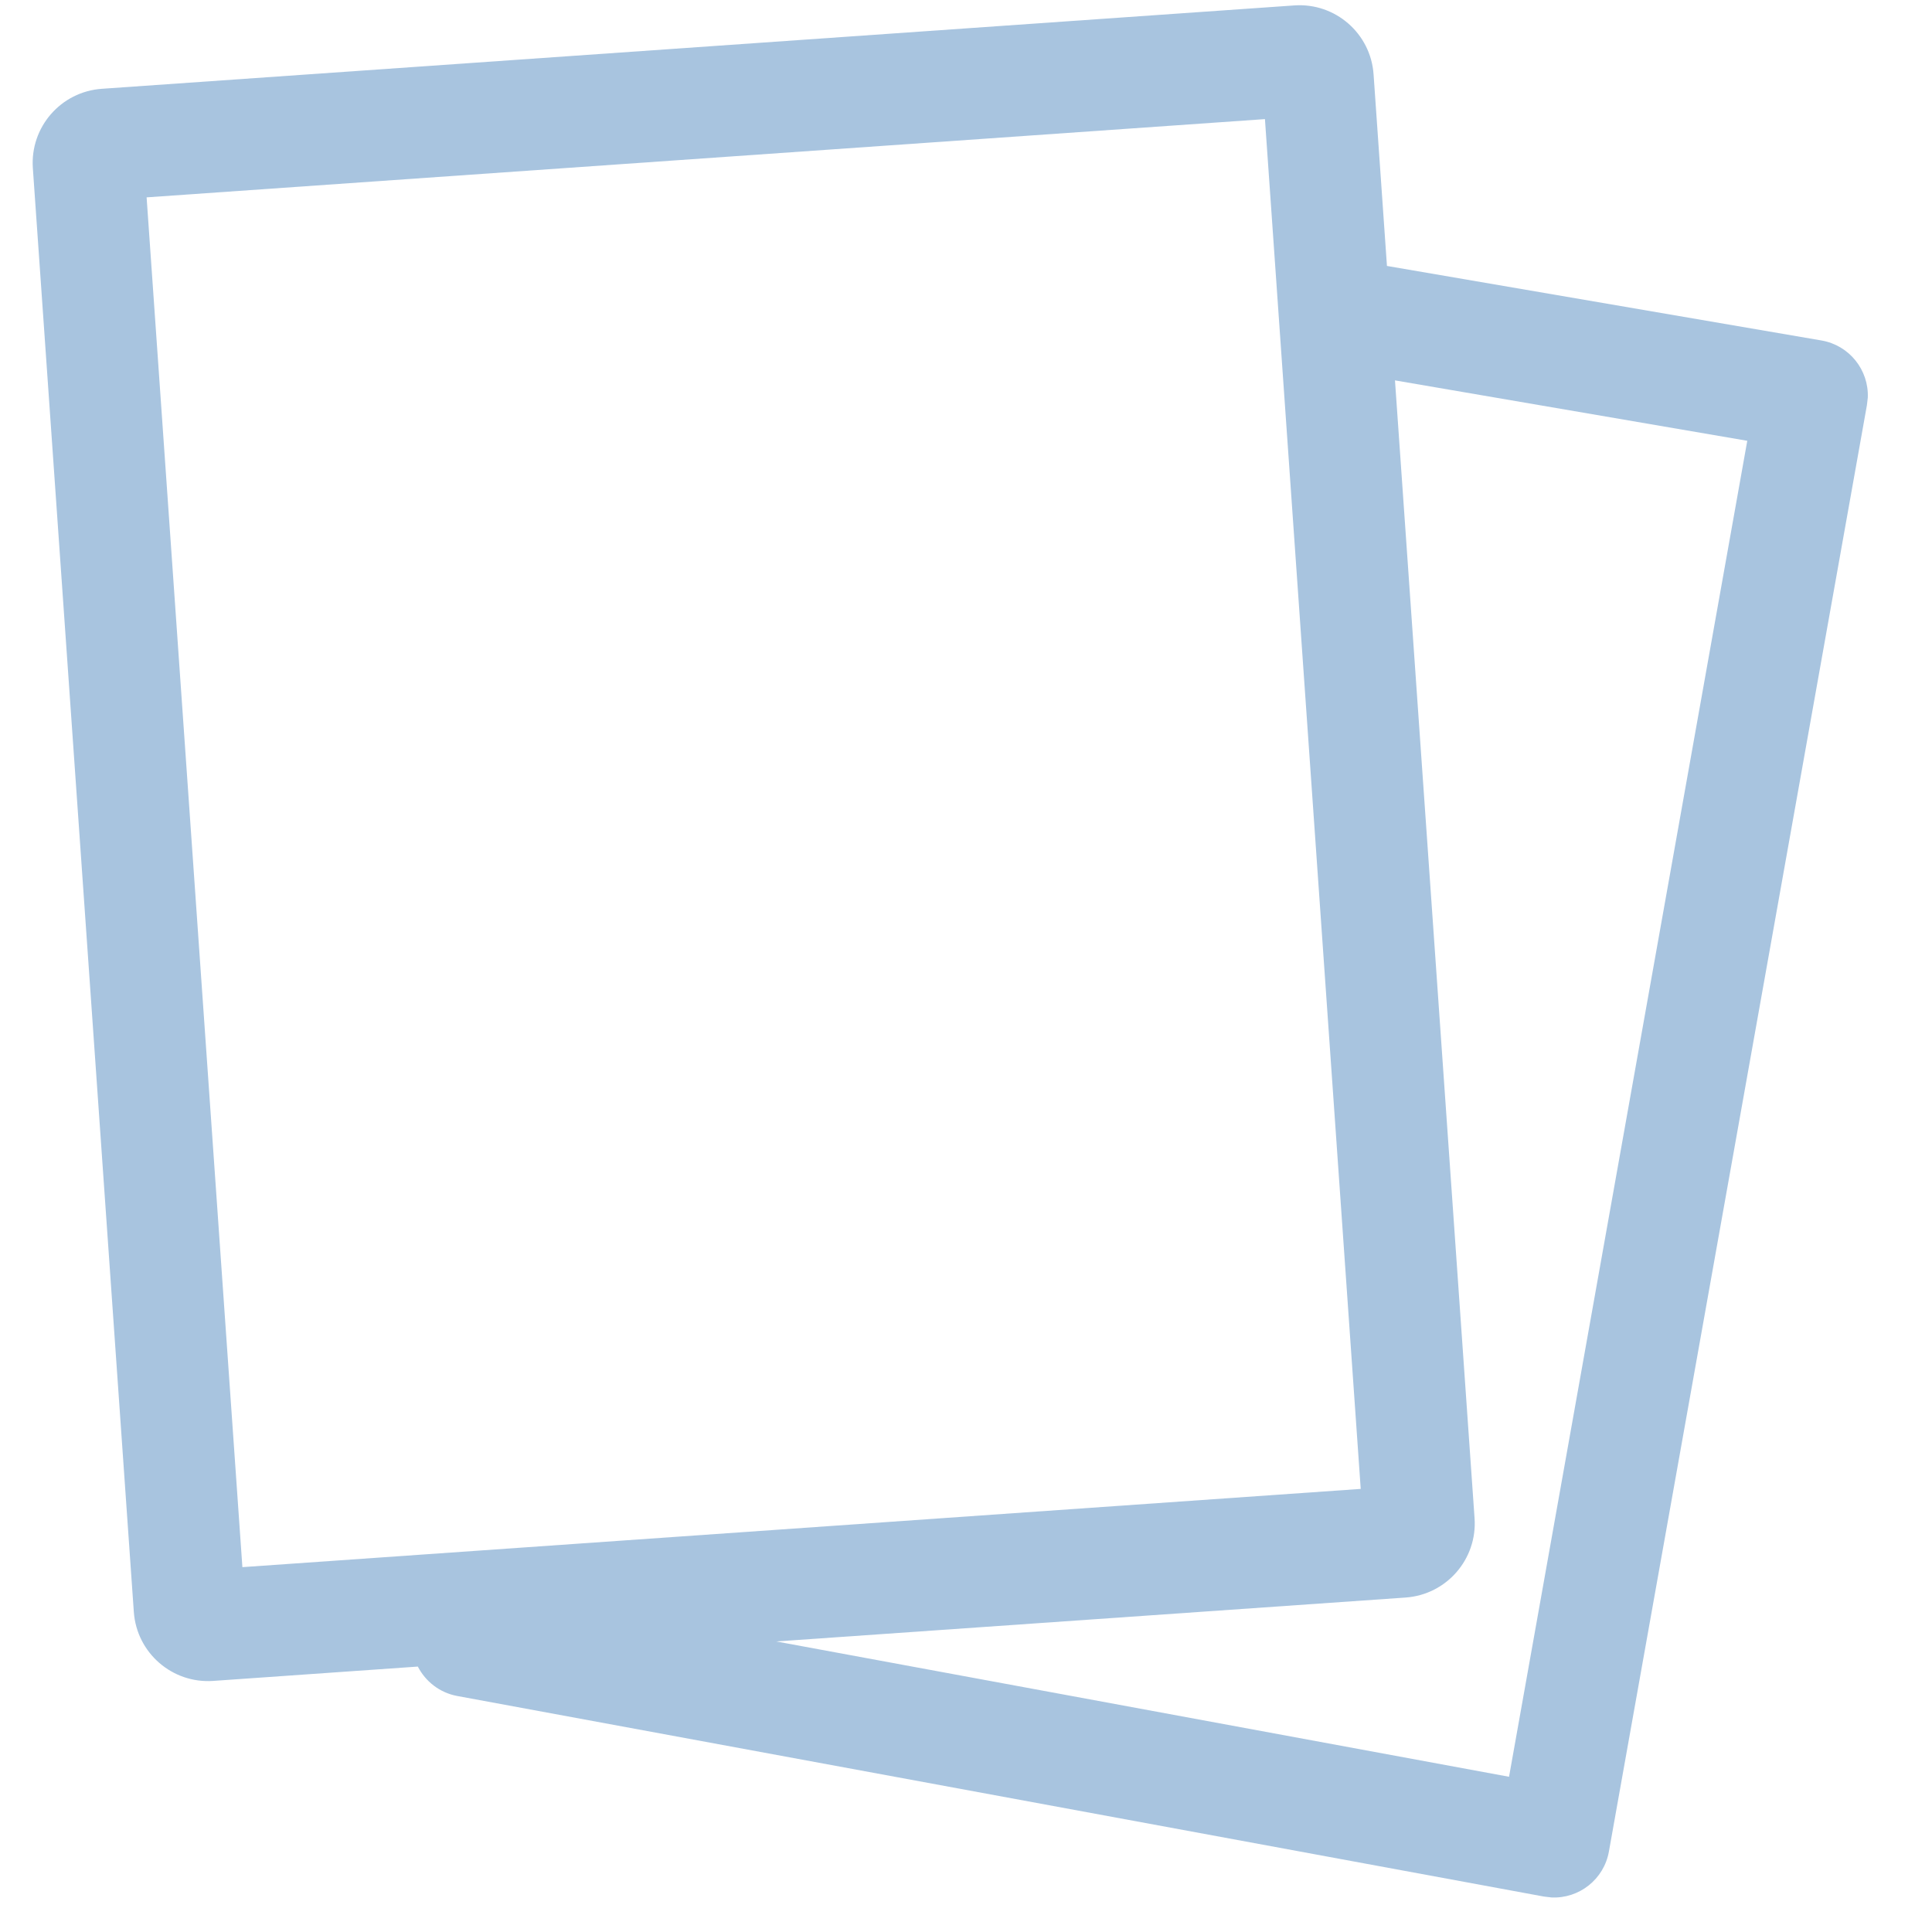 <?xml version="1.0" encoding="UTF-8"?>
<svg width="26px" height="26px" viewBox="0 0 26 26" version="1.1" xmlns="http://www.w3.org/2000/svg" xmlns:xlink="http://www.w3.org/1999/xlink">
    <title>icon-print-abo</title>
    <g id="Ergänzungen-2021" stroke="none" stroke-width="1" fill="none" fill-rule="evenodd">
        <g id="Print-Abo-Icon" transform="translate(-564, -502)" fill="#A8C4DF" fill-rule="nonzero">
            <g id="Button/Menue-Copy-2" transform="translate(426, 396)">
                <g id="Group-Copy-3" transform="translate(138, 106)">
                    <path d="M18.485,1.001 L18.665,3.579 L24.513,4.582 C24.889,4.647 25.151,4.981 25.136,5.351 L25.124,5.453 L21.652,24.917 C21.585,25.293 21.249,25.553 20.879,25.535 L20.777,25.523 L6.154,22.824 C5.916,22.78 5.726,22.628 5.623,22.428 L2.869,22.621 C2.318,22.659 1.84,22.244 1.801,21.693 L0.442,2.262 C0.404,1.711 0.819,1.234 1.37,1.195 L17.418,0.073 C17.969,0.034 18.447,0.45 18.485,1.001 Z M18.773,5.119 L19.844,20.431 C19.883,20.982 19.467,21.46 18.916,21.499 L10.447,22.09 L20.308,23.911 L23.514,5.932 L18.773,5.119 Z M17.023,1.603 L1.973,2.656 L3.262,21.09 L18.312,20.037 L17.023,1.603 Z" id="icon-print-abo"></path>
                </g>
            </g>
        </g>
    </g>
</svg>